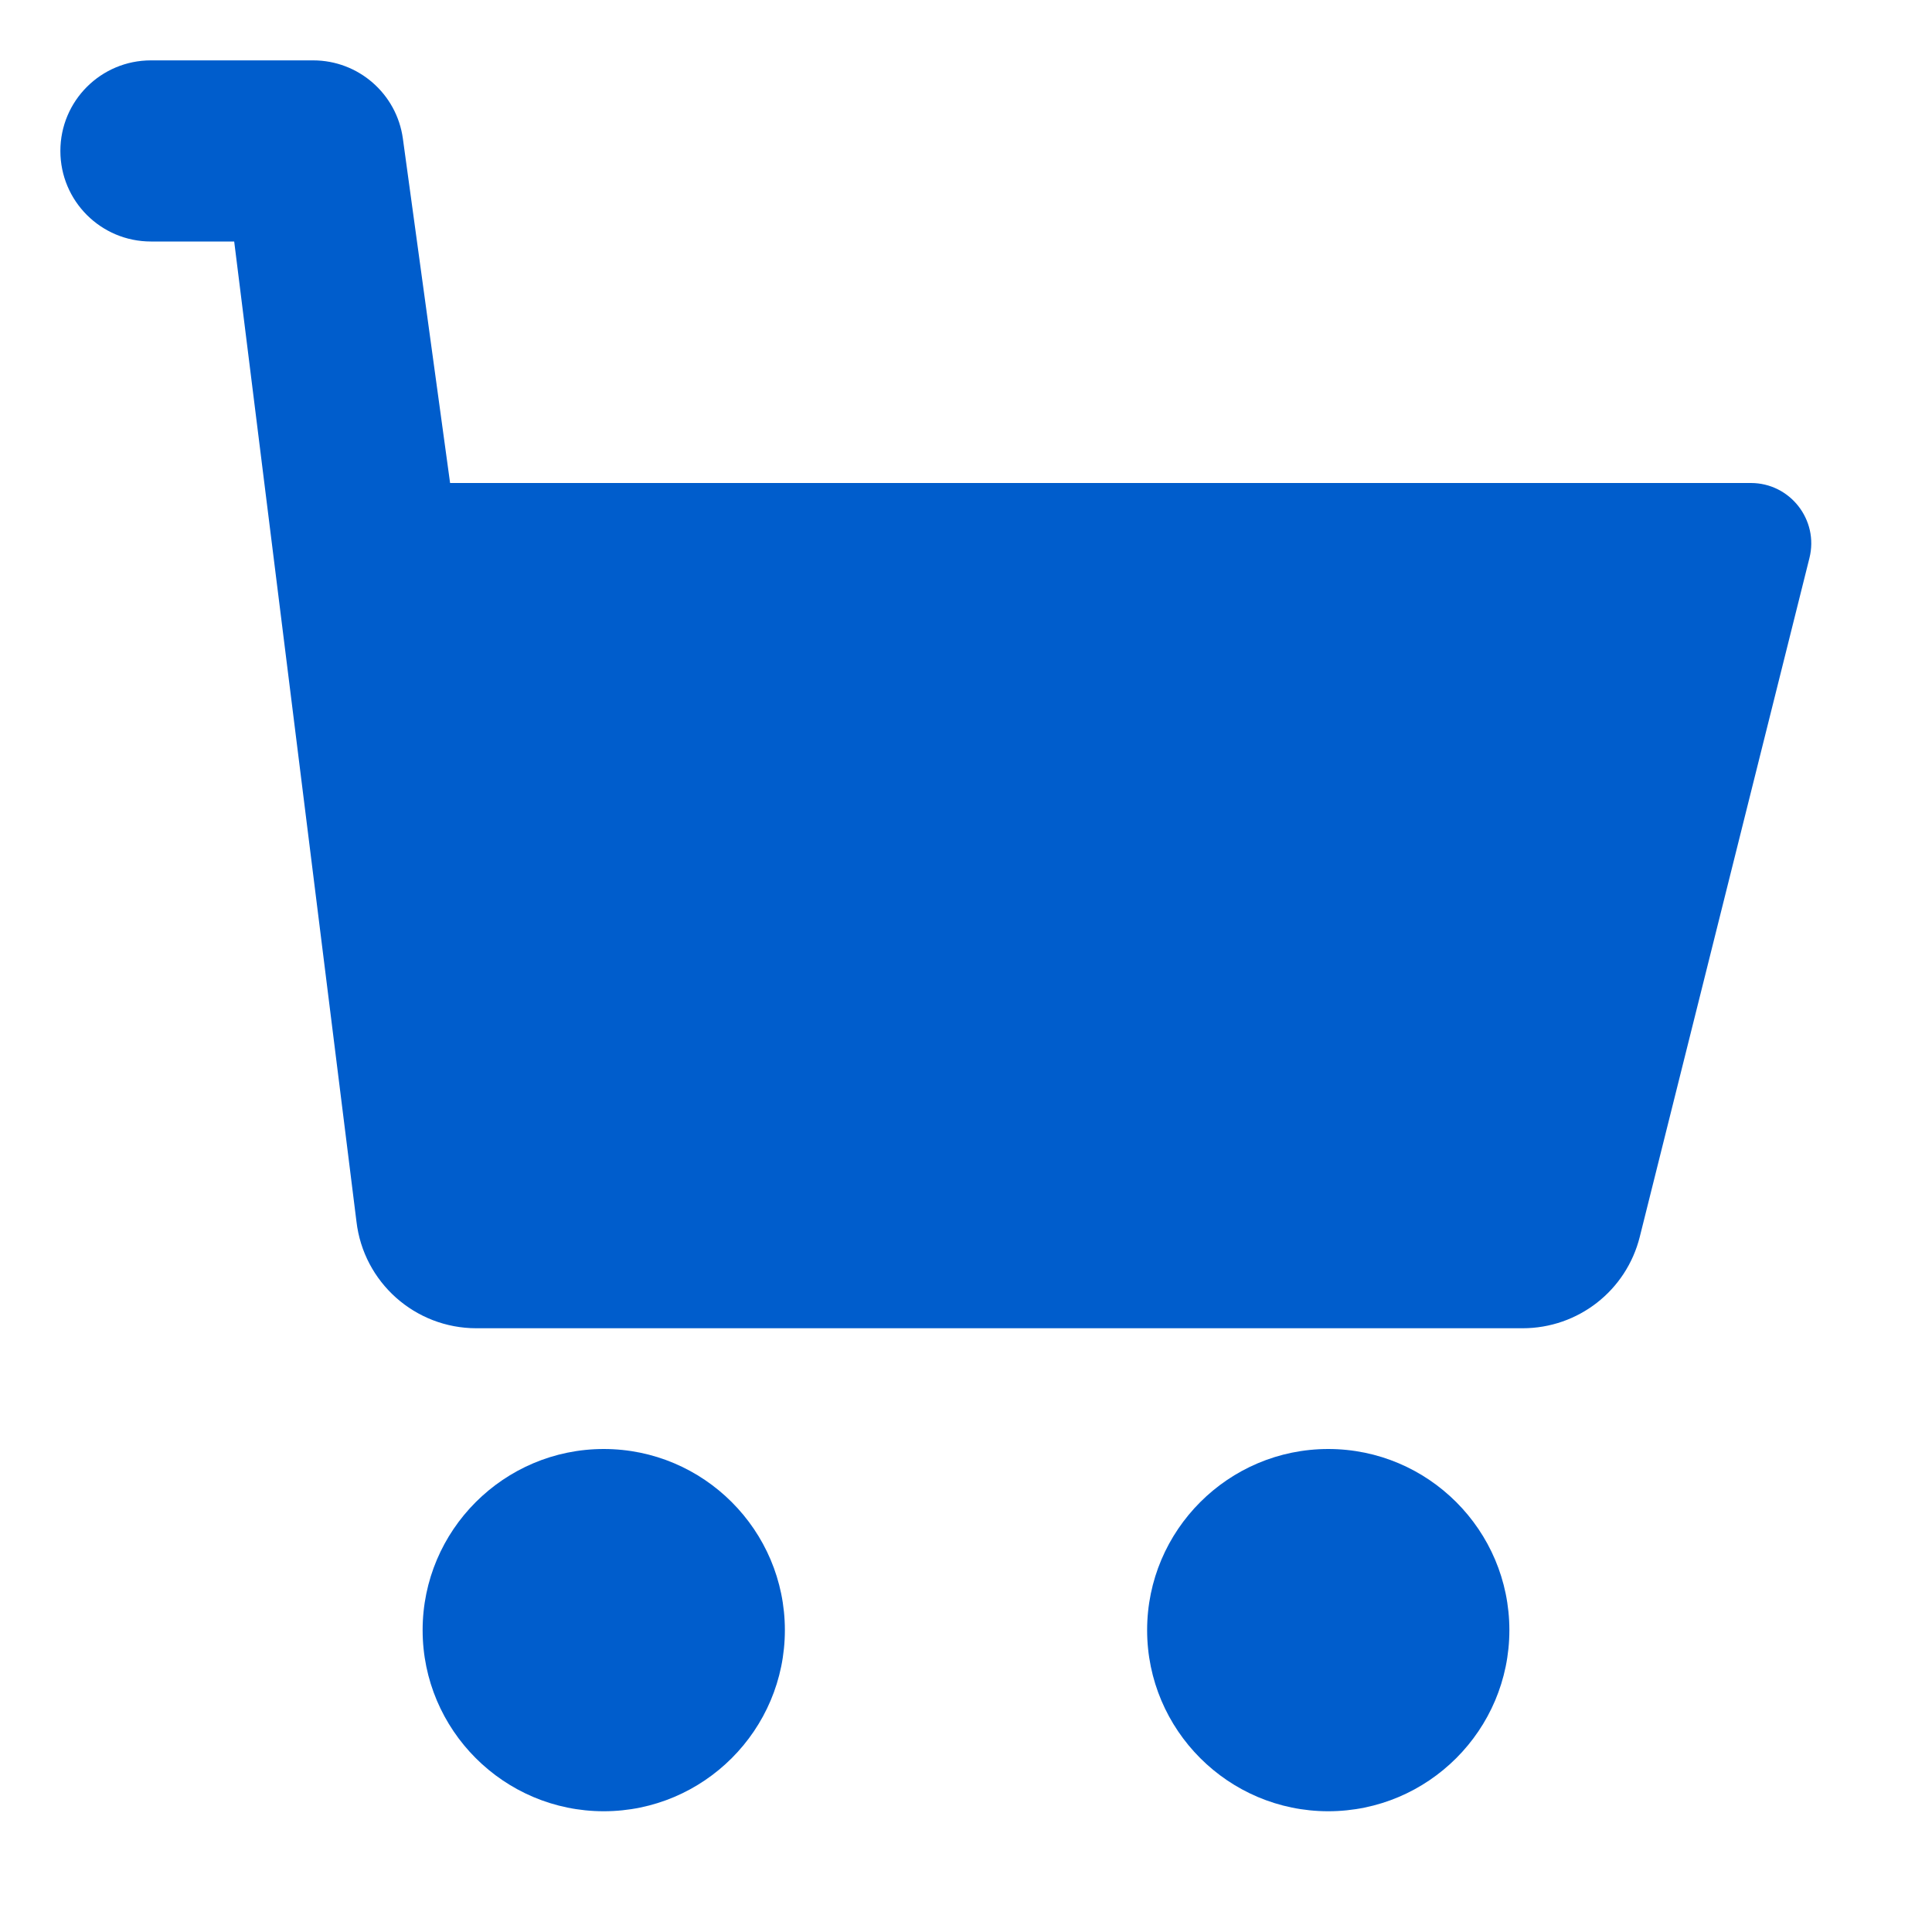 <?xml version="1.0" encoding="UTF-8"?> <svg xmlns="http://www.w3.org/2000/svg" xmlns:xlink="http://www.w3.org/1999/xlink" xmlns:svgjs="http://svgjs.com/svgjs" width="512" height="512" x="0" y="0" viewBox="0 0 32 32" style="enable-background:new 0 0 512 512" xml:space="preserve"> <g> <path id="XMLID_232_" d="m29.97 9.243-2.81 11.242c-.223.892-1.021 1.515-1.941 1.515h-17.329c-1.015 0-1.869-.76-1.986-1.768l-2.025-16.232h-1.379c-.829 0-1.5-.671-1.5-1.5s.671-1.5 1.5-1.5h2.687c.75 0 1.384.554 1.486 1.296l.782 5.704h21.545c.65 0 1.128.612.97 1.243z" fill="#005dcc" data-original="#000000"></path> <path id="XMLID_240_" d="m7 27c0 1.654 1.346 3 3 3s3-1.346 3-3-1.346-3-3-3-3 1.346-3 3z" fill="#005dcc" data-original="#000000"></path> <path id="XMLID_243_" d="m25 27c0-1.654-1.346-3-3-3s-3 1.346-3 3 1.346 3 3 3 3-1.346 3-3z" fill="#005dcc" data-original="#000000"></path> </g> </svg> 
